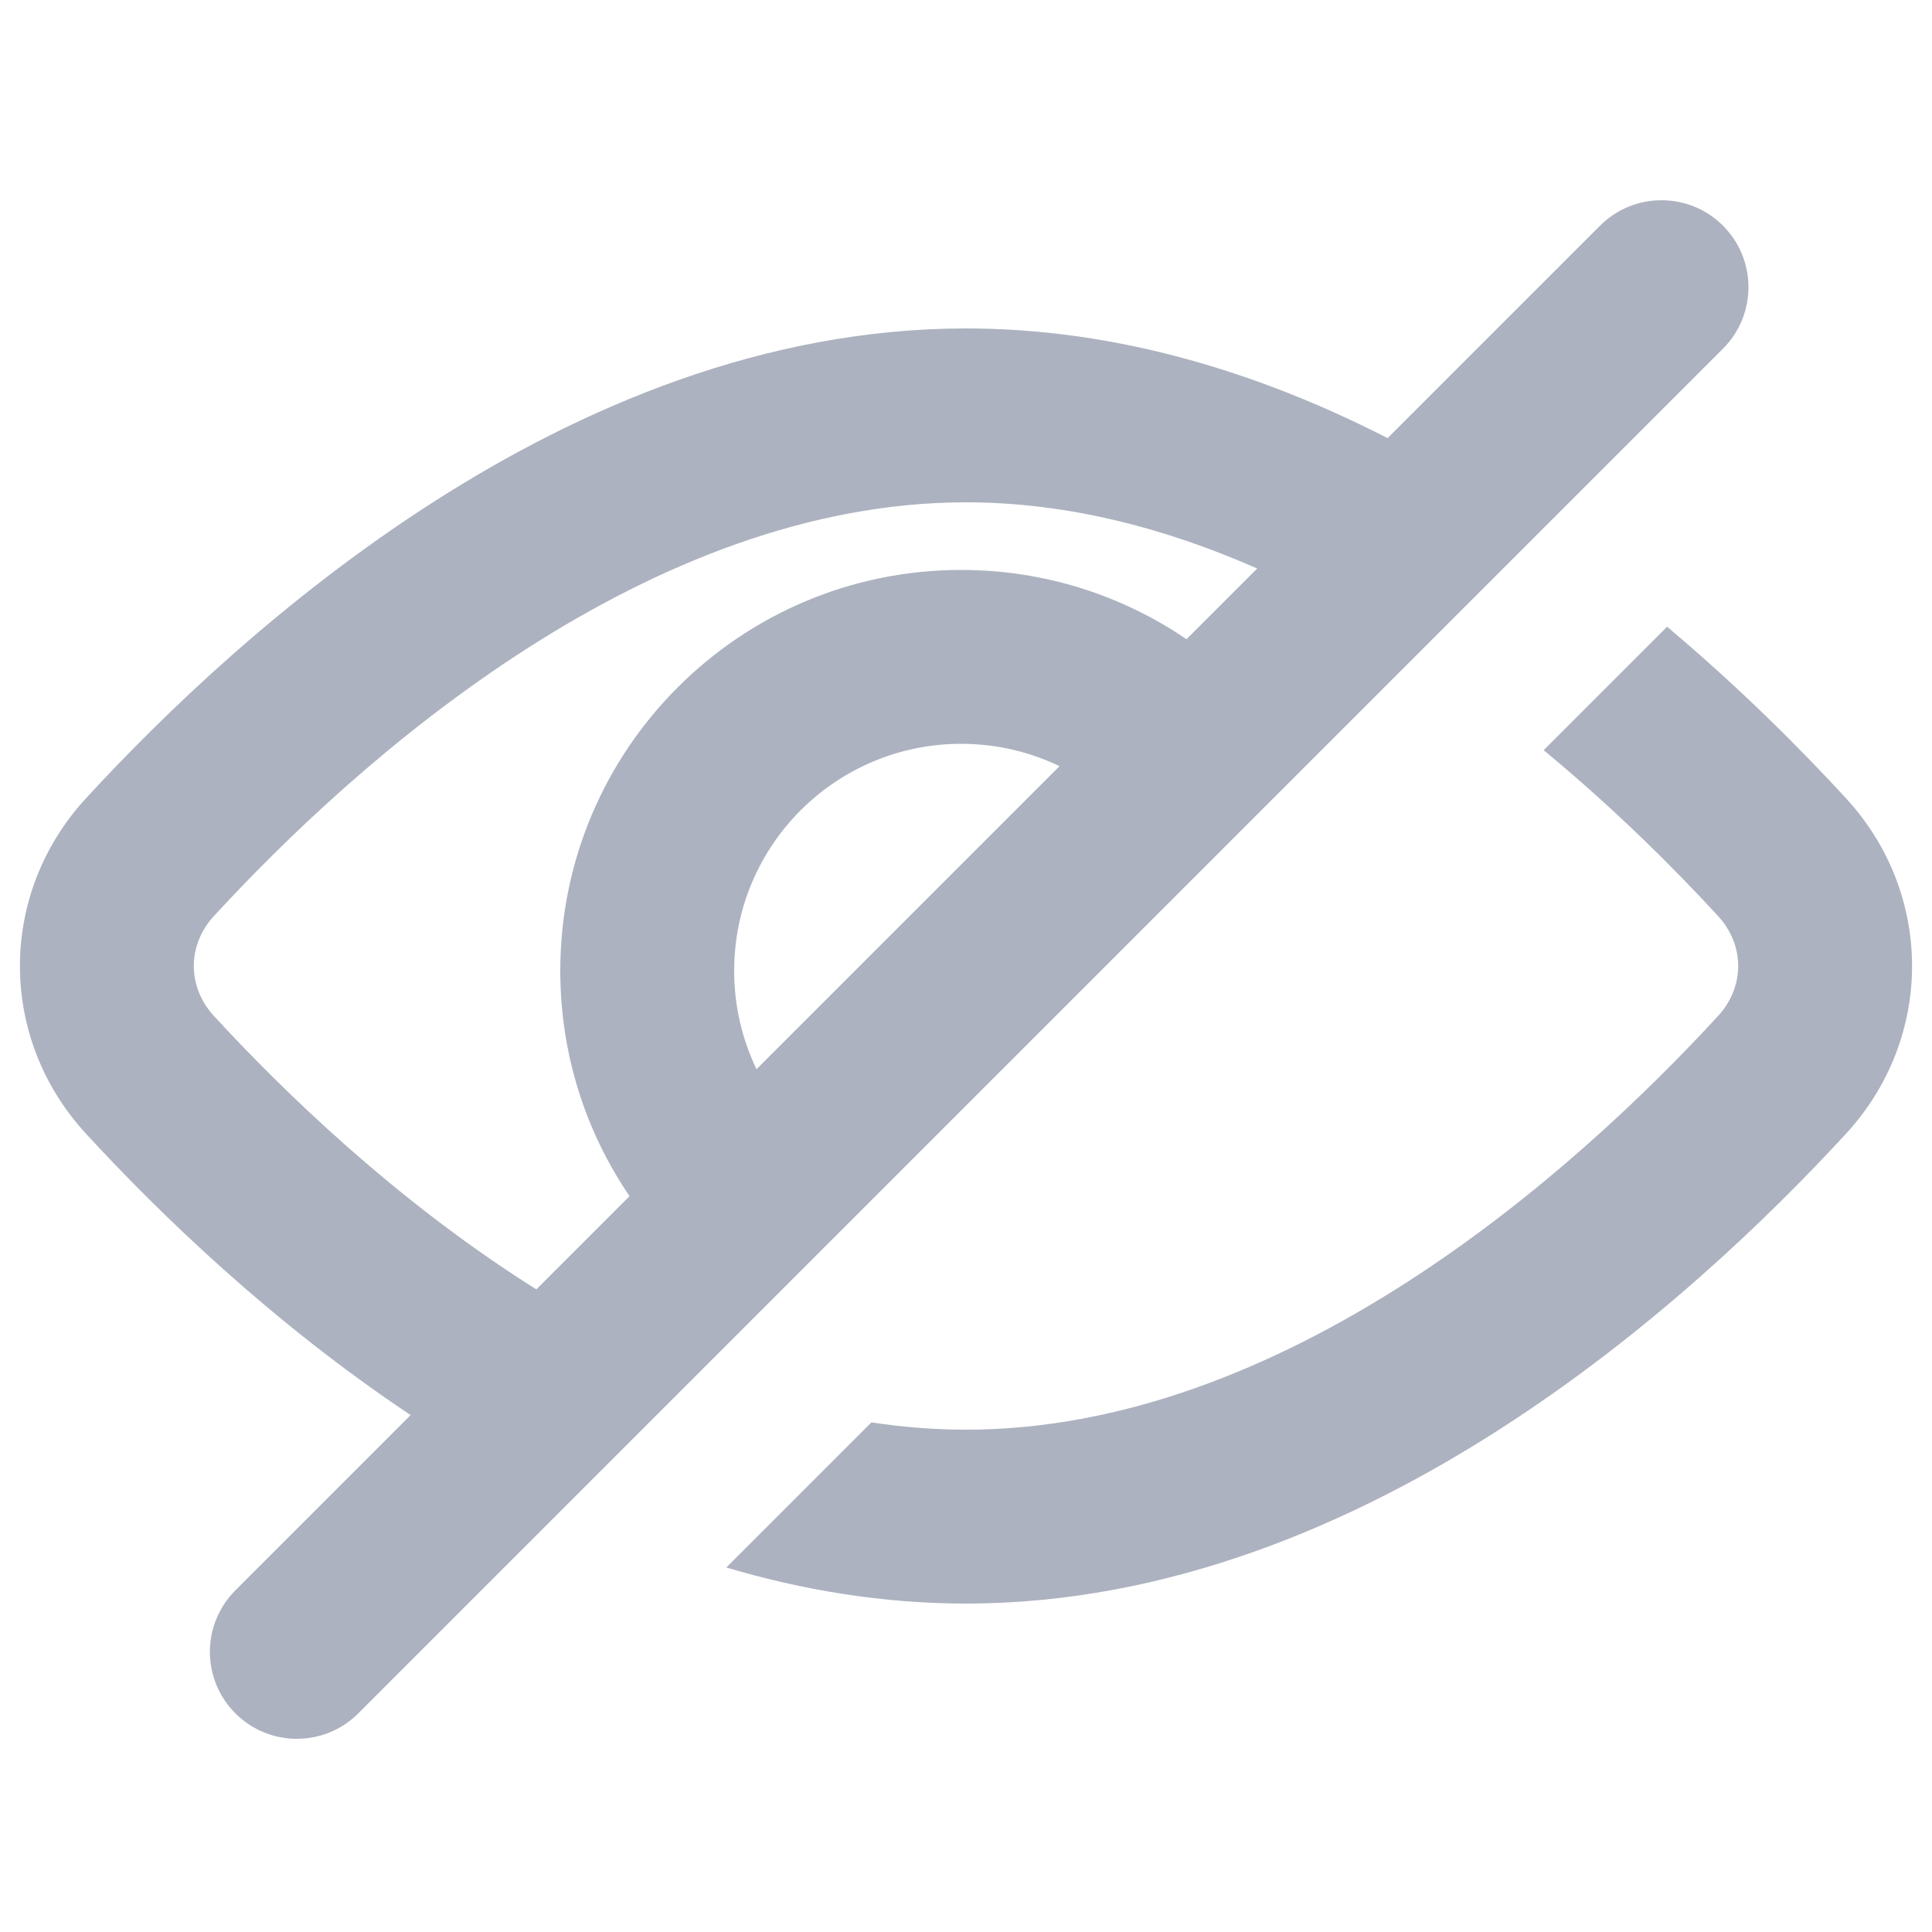 <svg width="200" height="200" viewBox="0 0 200 200" fill="none" xmlns="http://www.w3.org/2000/svg">
<path fill-rule="evenodd" clip-rule="evenodd" d="M178.364 36.092C181.879 32.577 181.879 26.879 178.364 23.364C174.849 19.849 169.151 19.849 165.636 23.364L143.647 45.353C130.695 38.733 115.897 34 100 34C79.107 34 60.113 42.175 44.712 52.066C29.269 61.984 16.841 74.008 8.898 82.642C-0.215 92.546 -0.215 107.453 8.898 117.358C16.46 125.577 28.086 136.869 42.508 146.491L24.364 164.636C20.849 168.151 20.849 173.849 24.364 177.364C27.879 180.879 33.577 180.879 37.092 177.364L178.364 36.092ZM55.523 133.477L65.172 123.828C60.646 117.18 58 109.149 58 100.5C58 77.58 76.58 59 99.5 59C108.149 59 116.18 61.646 122.828 66.172L130.147 58.853C120.571 54.633 110.412 52 100 52C83.784 52 68.18 58.387 54.439 67.211C40.741 76.008 29.484 86.852 22.144 94.83C19.37 97.845 19.37 102.155 22.144 105.17C29.484 113.148 40.741 123.992 54.439 132.789C54.799 133.02 55.16 133.249 55.523 133.477ZM109.684 79.316C106.603 77.832 103.149 77 99.5 77C86.521 77 76 87.521 76 100.5C76 104.149 76.832 107.603 78.316 110.684L109.684 79.316ZM172.578 64.878L159.798 77.658C167.114 83.701 173.255 89.828 177.856 94.83C180.63 97.845 180.63 102.155 177.856 105.17C170.516 113.148 159.259 123.992 145.561 132.789C131.82 141.613 116.216 148 100 148C96.709 148 93.442 147.737 90.212 147.244L75.189 162.267C83.055 164.604 91.365 166 100 166C120.892 166 139.887 157.825 155.287 147.934C170.731 138.016 183.159 125.992 191.102 117.358C200.214 107.453 200.215 92.546 191.102 82.642C186.398 77.529 180.122 71.228 172.578 64.878Z" fill="#ADB2C0"/>
</svg>
